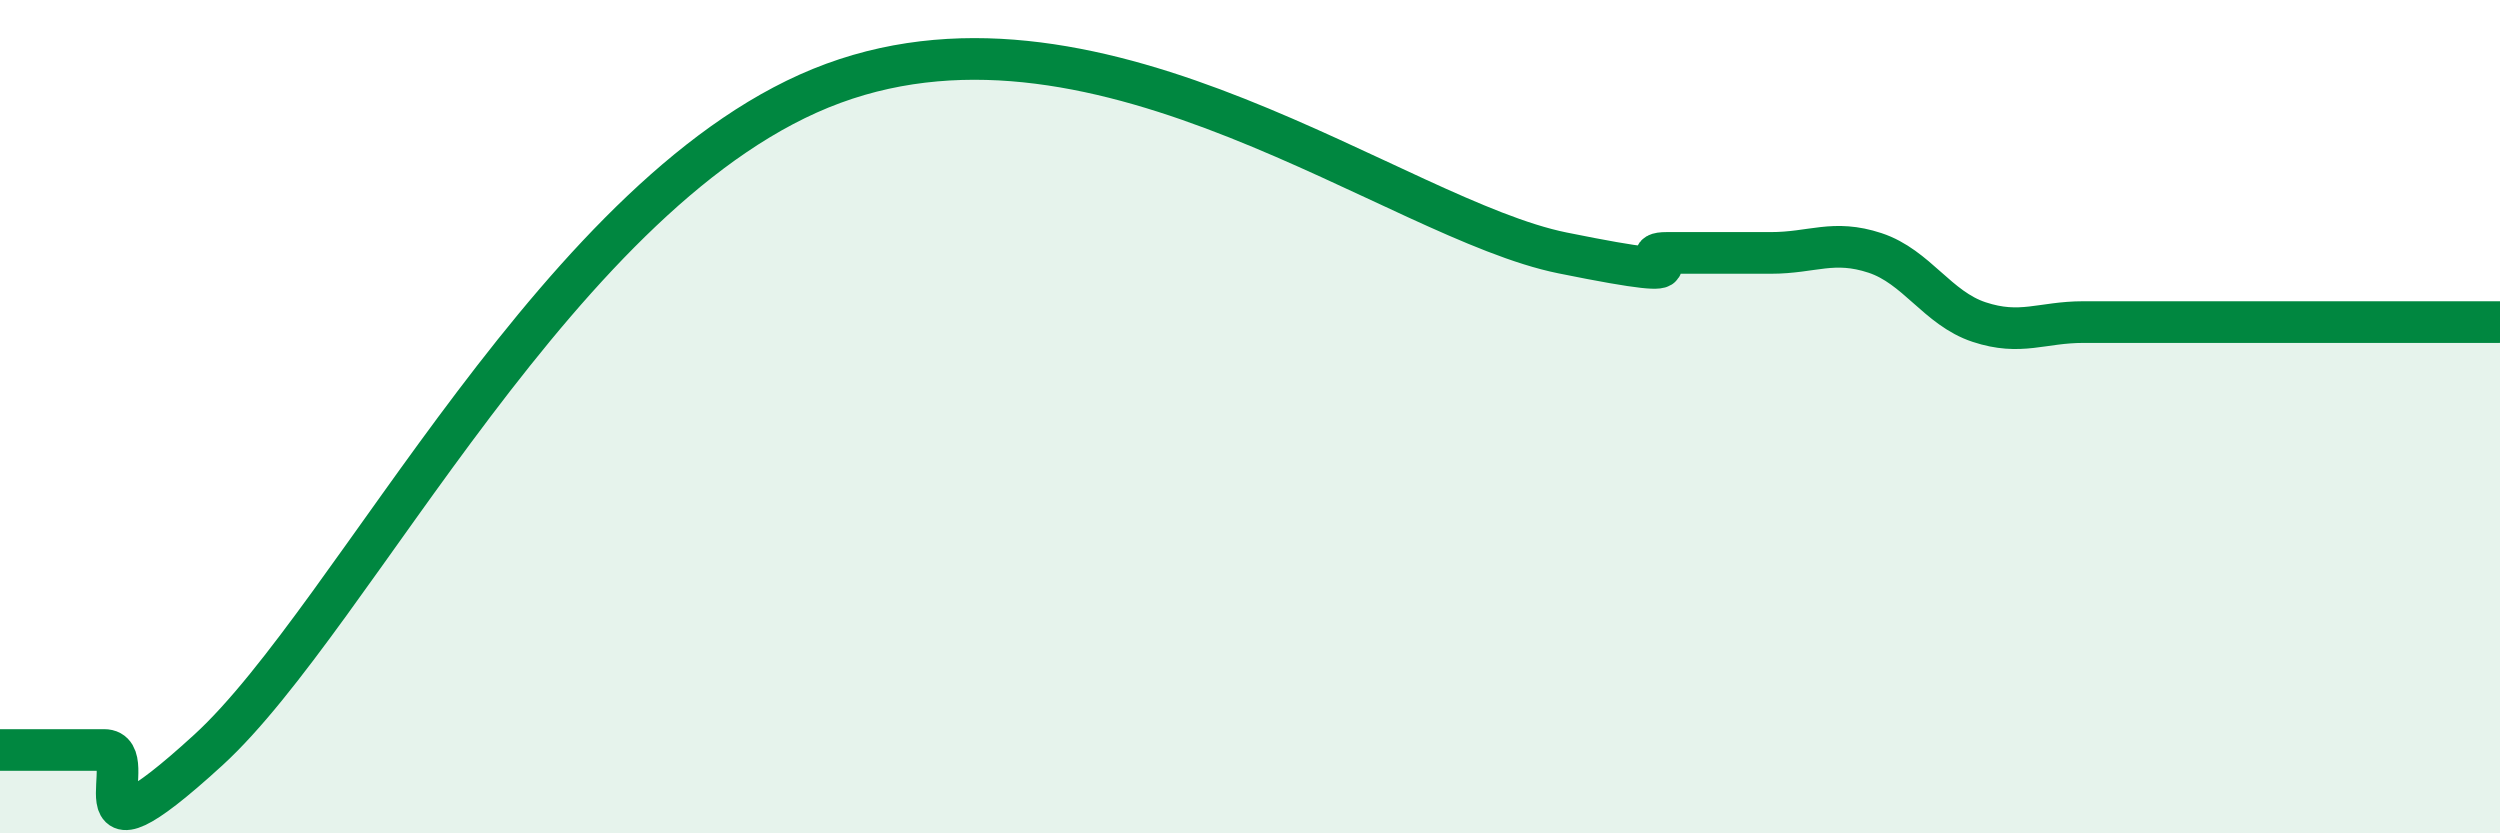 
    <svg width="60" height="20" viewBox="0 0 60 20" xmlns="http://www.w3.org/2000/svg">
      <path
        d="M 0,18 C 0.5,18 1.5,18 2.5,18 C 3.5,18 1.5,21.2 5,18 C 8.5,14.8 13.5,4.39 20,2 C 26.5,-0.39 33.5,5.26 37.5,6.07 C 41.5,6.88 39,6.07 40,6.07 C 41,6.07 41.5,6.07 42.5,6.07 C 43.5,6.07 44,5.74 45,6.07 C 46,6.4 46.5,7.4 47.5,7.73 C 48.5,8.06 49,7.73 50,7.73 C 51,7.73 51.5,7.73 52.5,7.73 C 53.5,7.73 54,7.73 55,7.73 C 56,7.73 56.5,7.73 57.5,7.73 C 58.5,7.73 59.5,7.73 60,7.73L60 20L0 20Z"
        fill="#008740"
        opacity="0.1"
        stroke-linecap="round"
        stroke-linejoin="round"
      />
      <path
        d="M 0,18 C 0.5,18 1.5,18 2.5,18 C 3.5,18 1.5,21.2 5,18 C 8.5,14.8 13.5,4.39 20,2 C 26.5,-0.39 33.5,5.26 37.5,6.07 C 41.5,6.88 39,6.07 40,6.07 C 41,6.07 41.5,6.07 42.5,6.07 C 43.5,6.07 44,5.74 45,6.07 C 46,6.4 46.5,7.4 47.5,7.73 C 48.5,8.06 49,7.73 50,7.73 C 51,7.73 51.5,7.73 52.5,7.73 C 53.5,7.73 54,7.73 55,7.73 C 56,7.73 56.5,7.73 57.5,7.73 C 58.5,7.73 59.5,7.73 60,7.73"
        stroke="#008740"
        stroke-width="1"
        fill="none"
        stroke-linecap="round"
        stroke-linejoin="round"
      />
    </svg>
  